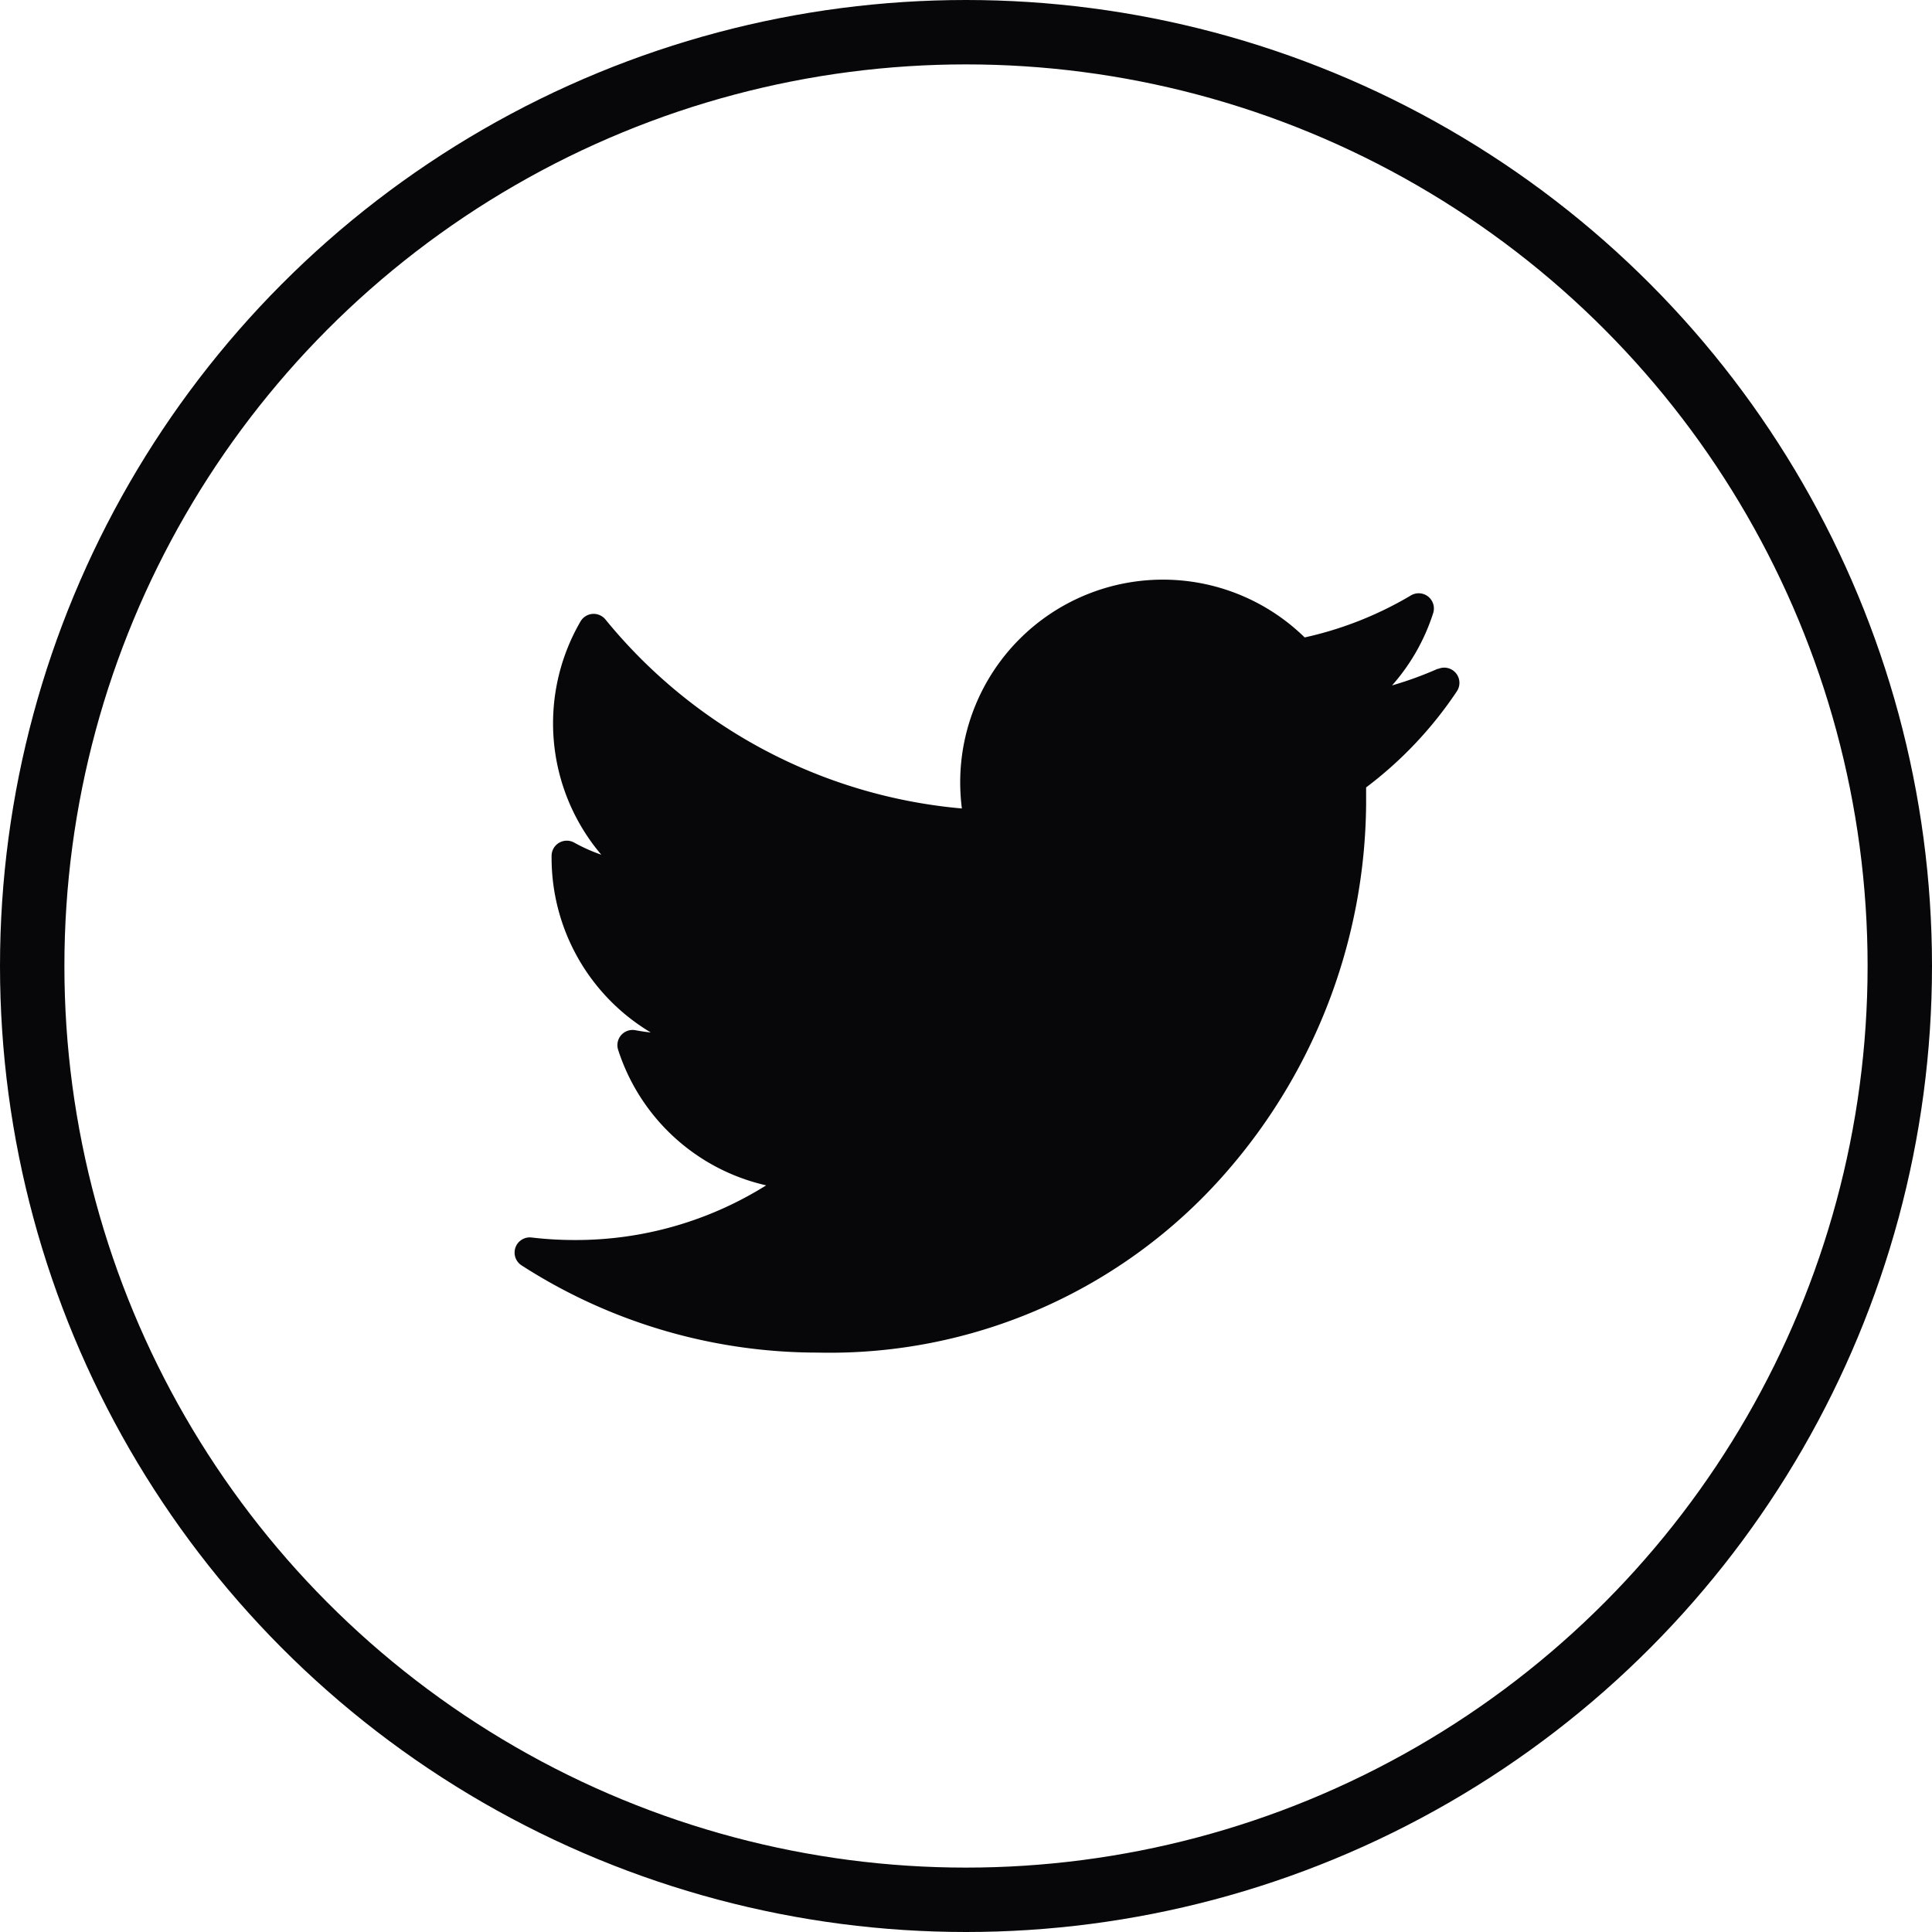 <svg xmlns="http://www.w3.org/2000/svg" width="30" height="30" viewBox="0 0 30 30">
  <g id="Group_26" data-name="Group 26" transform="translate(-869 -2734)">
    <g id="XMLID_826_" transform="translate(877.002 2714.903)">
      <path id="XMLID_827_" d="M14.323,29.482a5.556,5.556,0,0,1-.709.258,3.134,3.134,0,0,0,.638-1.122.236.236,0,0,0-.346-.275,5.579,5.579,0,0,1-1.649.652,3.148,3.148,0,0,0-5.349,2.249,3.21,3.21,0,0,0,.026.407A8.055,8.055,0,0,1,1.4,28.717a.236.236,0,0,0-.388.03,3.151,3.151,0,0,0,.323,3.622,2.666,2.666,0,0,1-.421-.188.236.236,0,0,0-.351.2c0,.014,0,.028,0,.042a3.158,3.158,0,0,0,1.54,2.706c-.08-.008-.16-.02-.239-.035a.236.236,0,0,0-.269.3,3.145,3.145,0,0,0,2.3,2.109,5.566,5.566,0,0,1-2.975.849,5.692,5.692,0,0,1-.666-.039.236.236,0,0,0-.155.434A8.485,8.485,0,0,0,4.695,40.1a8.163,8.163,0,0,0,6.324-2.778,8.8,8.8,0,0,0,2.192-5.738c0-.086,0-.174,0-.26a6.117,6.117,0,0,0,1.408-1.491.236.236,0,0,0-.292-.348Z" transform="translate(0 0)" fill="#07070a"/>
    </g>
    <g id="Ellipse_19" data-name="Ellipse 19" transform="translate(869 2734)" fill="none" stroke="#07070a" stroke-width="1">
      <circle cx="15" cy="15" r="15" stroke="none"/>
      <circle cx="15" cy="15" r="14.5" fill="none"/>
    </g>
  </g>
</svg>
